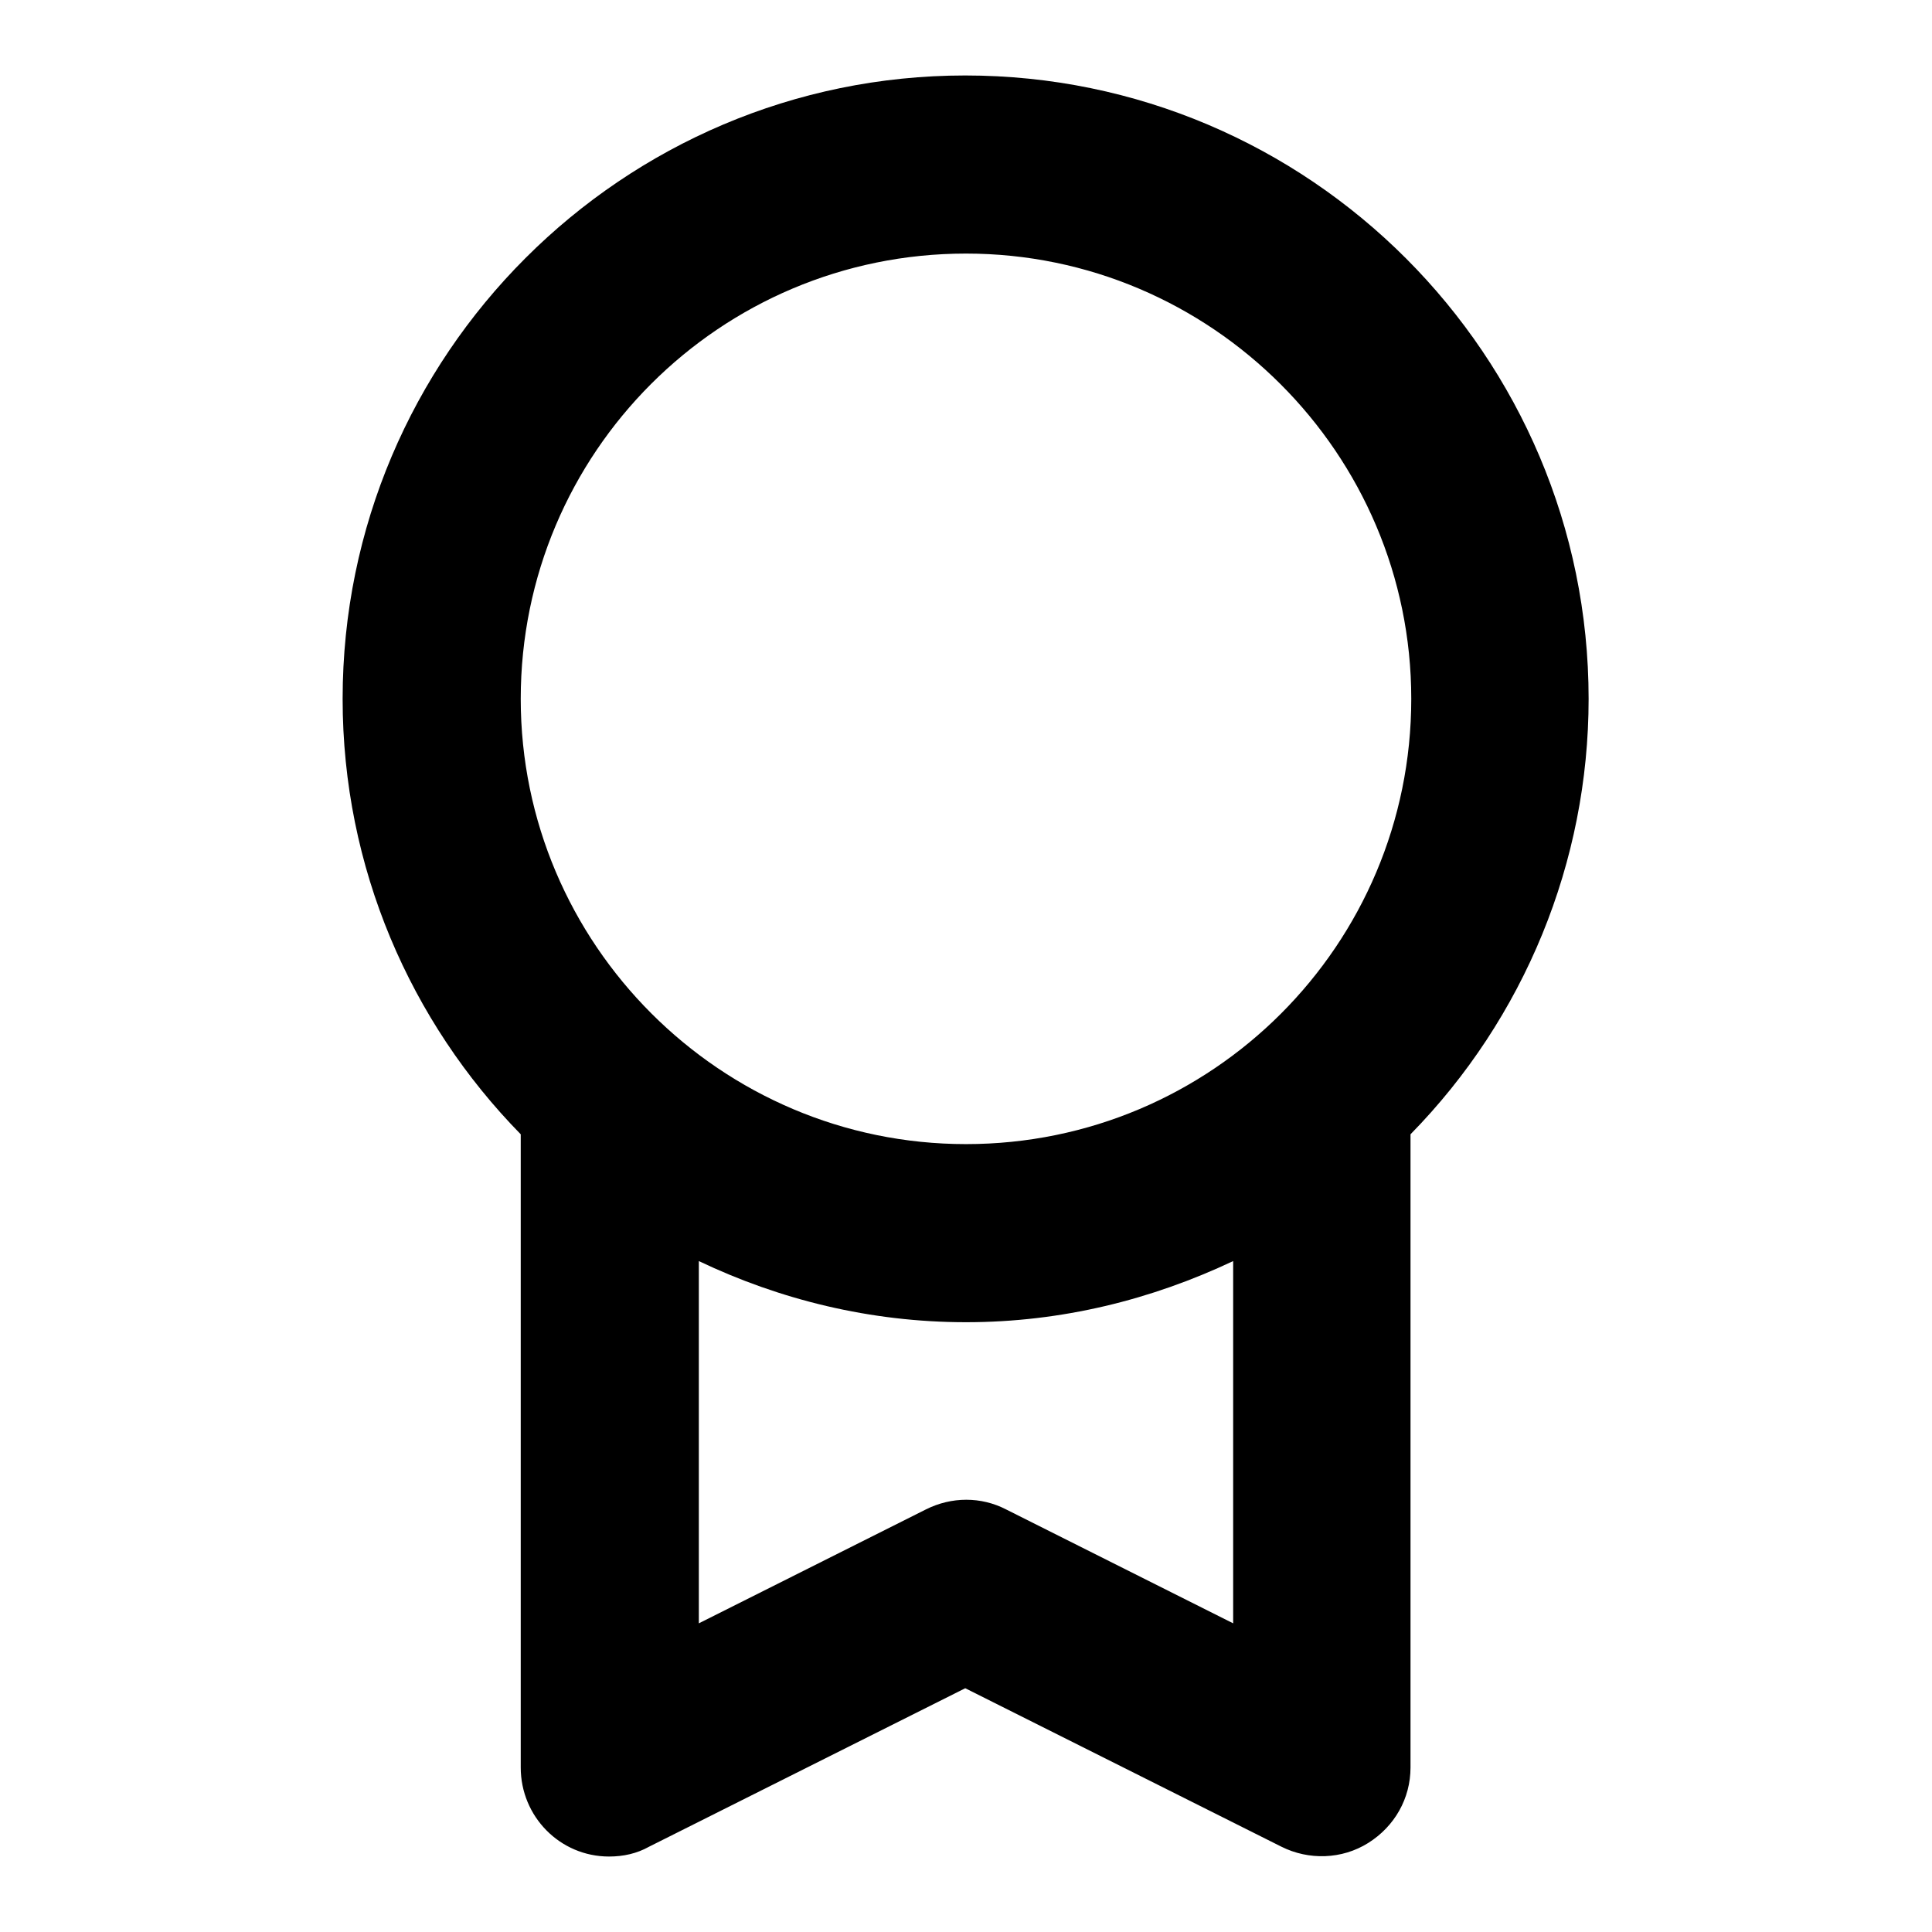 <?xml version="1.0" encoding="utf-8"?>
<!-- Svg Vector Icons : http://www.onlinewebfonts.com/icon -->
<!DOCTYPE svg PUBLIC "-//W3C//DTD SVG 1.1//EN" "http://www.w3.org/Graphics/SVG/1.1/DTD/svg11.dtd">
<svg version="1.1" xmlns="http://www.w3.org/2000/svg" xmlns:xlink="http://www.w3.org/1999/xlink" x="0px" y="0px" viewBox="0 0 256 256" enable-background="new 0 0 256 256" xml:space="preserve">
<g> <path fill="#000000" d="M45.4,92.6c0,22.4,9,42.8,23.6,57.7v83.9c0,6.5,5.2,11.8,11.7,11.8c1.9,0,3.7-0.4,5.3-1.3l41.9-21l41.9,21 c3.6,1.8,8,1.7,11.5-0.5c3.5-2.2,5.6-5.9,5.6-10v-83.9c15.1-15.4,23.6-36.1,23.6-57.7c0-45.5-37-82.6-82.6-82.6 C82.5,10,45.4,47,45.4,92.6z M133.3,200c-3.3-1.7-7.2-1.7-10.6,0l-30.1,15.1v-48c10.7,5.1,22.7,8.1,35.4,8.1 c12.7,0,24.6-3,35.4-8.1v48L133.3,200z M128,33.6c32.5,0,59,26.5,59,59c0,32.6-26.4,59-59,59c-32.5,0-59-26.5-59-59 C69,60,95.4,33.6,128,33.6z"/></g>
</svg>